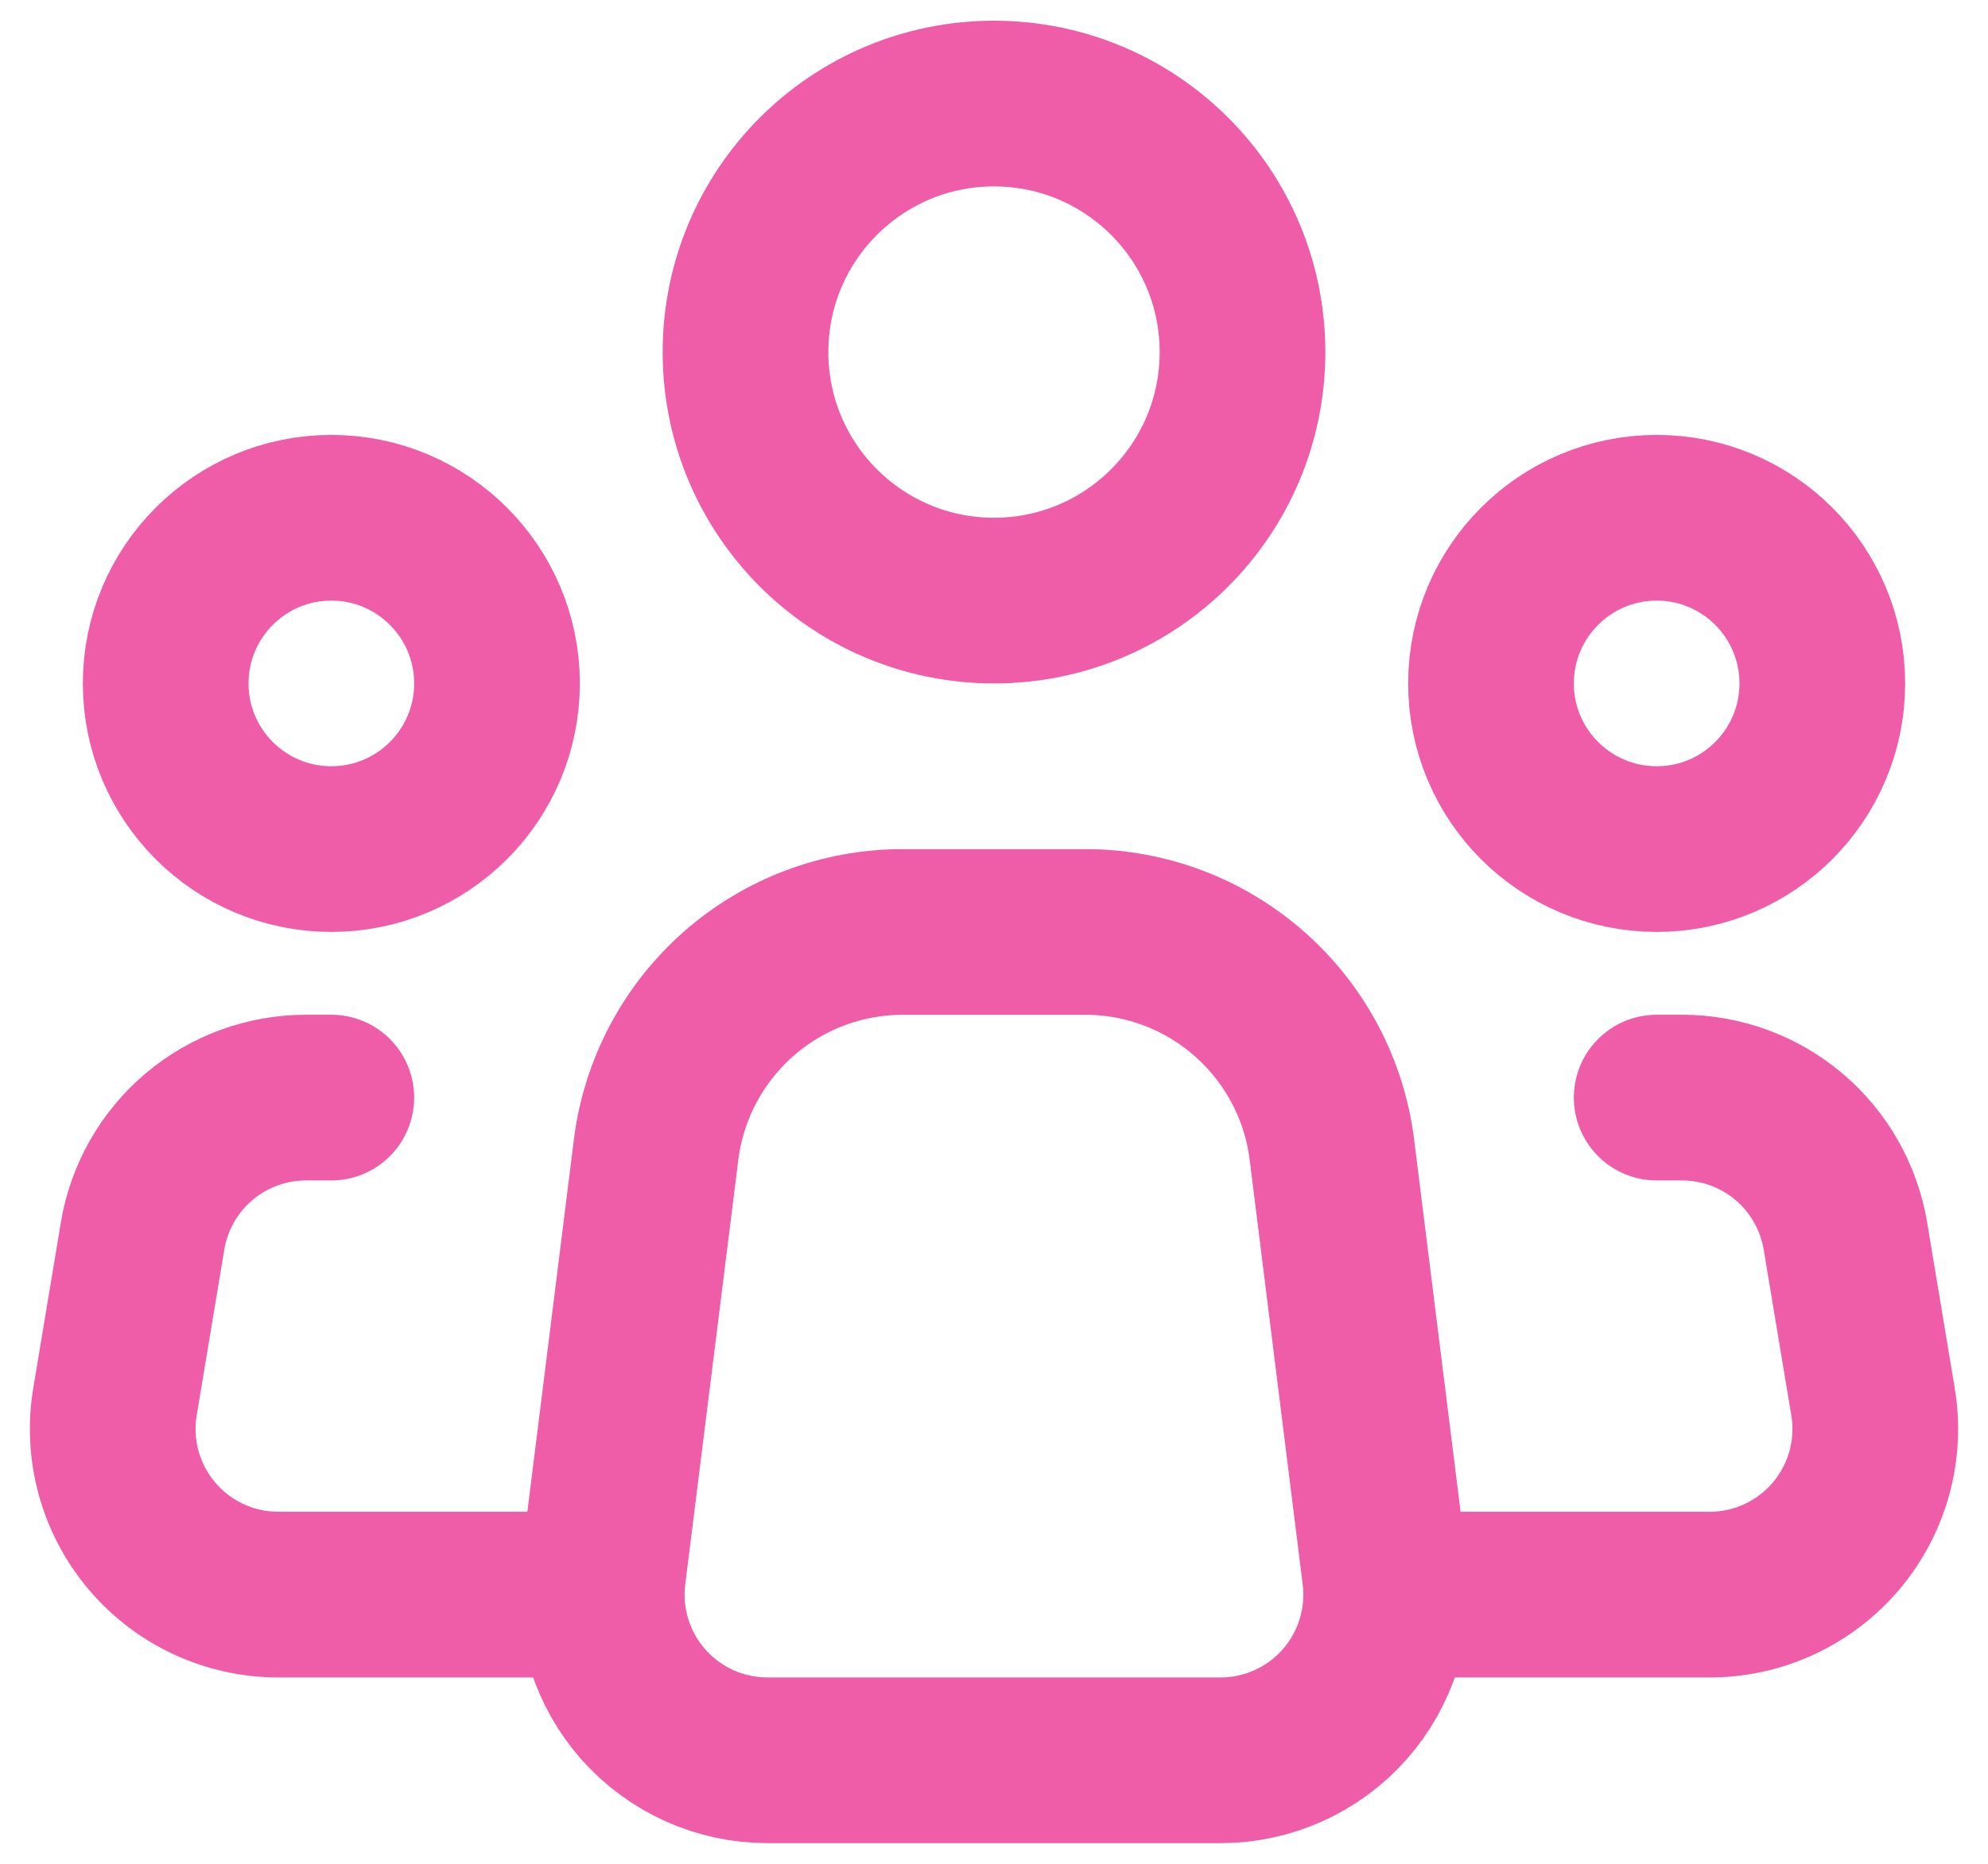 <svg width="32" height="30" viewBox="0 0 32 30" fill="none" xmlns="http://www.w3.org/2000/svg">
<path d="M22.292 25.337L21.439 18.505C21.318 17.537 20.847 16.647 20.116 16.002C19.385 15.356 18.443 15 17.468 15.001H14.529C13.555 15.001 12.613 15.357 11.883 16.002C11.152 16.648 10.682 17.538 10.561 18.505L9.707 25.337C9.66 25.712 9.693 26.093 9.805 26.454C9.917 26.816 10.104 27.149 10.354 27.433C10.605 27.716 10.913 27.943 11.258 28.099C11.602 28.254 11.976 28.334 12.355 28.334H19.645C20.023 28.334 20.397 28.254 20.742 28.098C21.087 27.943 21.395 27.716 21.645 27.433C21.895 27.149 22.082 26.816 22.194 26.454C22.305 26.093 22.339 25.712 22.292 25.337V25.337Z" stroke="#EF5DA8" stroke-width="2.667" stroke-linecap="round" stroke-linejoin="round"/>
<path d="M16 9.667C18.209 9.667 20 7.877 20 5.667C20 3.458 18.209 1.667 16 1.667C13.791 1.667 12 3.458 12 5.667C12 7.877 13.791 9.667 16 9.667Z" stroke="#EF5DA8" stroke-width="2.667"/>
<path d="M5.333 13.667C6.806 13.667 8 12.473 8 11.001C8 9.528 6.806 8.334 5.333 8.334C3.861 8.334 2.667 9.528 2.667 11.001C2.667 12.473 3.861 13.667 5.333 13.667Z" stroke="#EF5DA8" stroke-width="2.667"/>
<path d="M26.667 13.667C28.139 13.667 29.333 12.473 29.333 11.001C29.333 9.528 28.139 8.334 26.667 8.334C25.194 8.334 24 9.528 24 11.001C24 12.473 25.194 13.667 26.667 13.667Z" stroke="#EF5DA8" stroke-width="2.667"/>
<path d="M5.333 17.667H4.925C4.294 17.667 3.683 17.891 3.201 18.299C2.72 18.707 2.398 19.273 2.295 19.895L1.851 22.562C1.787 22.944 1.807 23.335 1.91 23.709C2.013 24.082 2.196 24.429 2.446 24.724C2.697 25.02 3.008 25.257 3.36 25.42C3.711 25.583 4.094 25.667 4.481 25.667H9.333M26.667 17.667H27.075C27.706 17.667 28.317 17.891 28.798 18.299C29.28 18.707 29.601 19.273 29.705 19.895L30.149 22.562C30.213 22.944 30.193 23.335 30.09 23.709C29.987 24.082 29.804 24.429 29.554 24.724C29.303 25.02 28.991 25.257 28.64 25.42C28.289 25.583 27.906 25.667 27.519 25.667H22.667" stroke="#EF5DA8" stroke-width="2.667" stroke-linecap="round" stroke-linejoin="round"/>
</svg>
